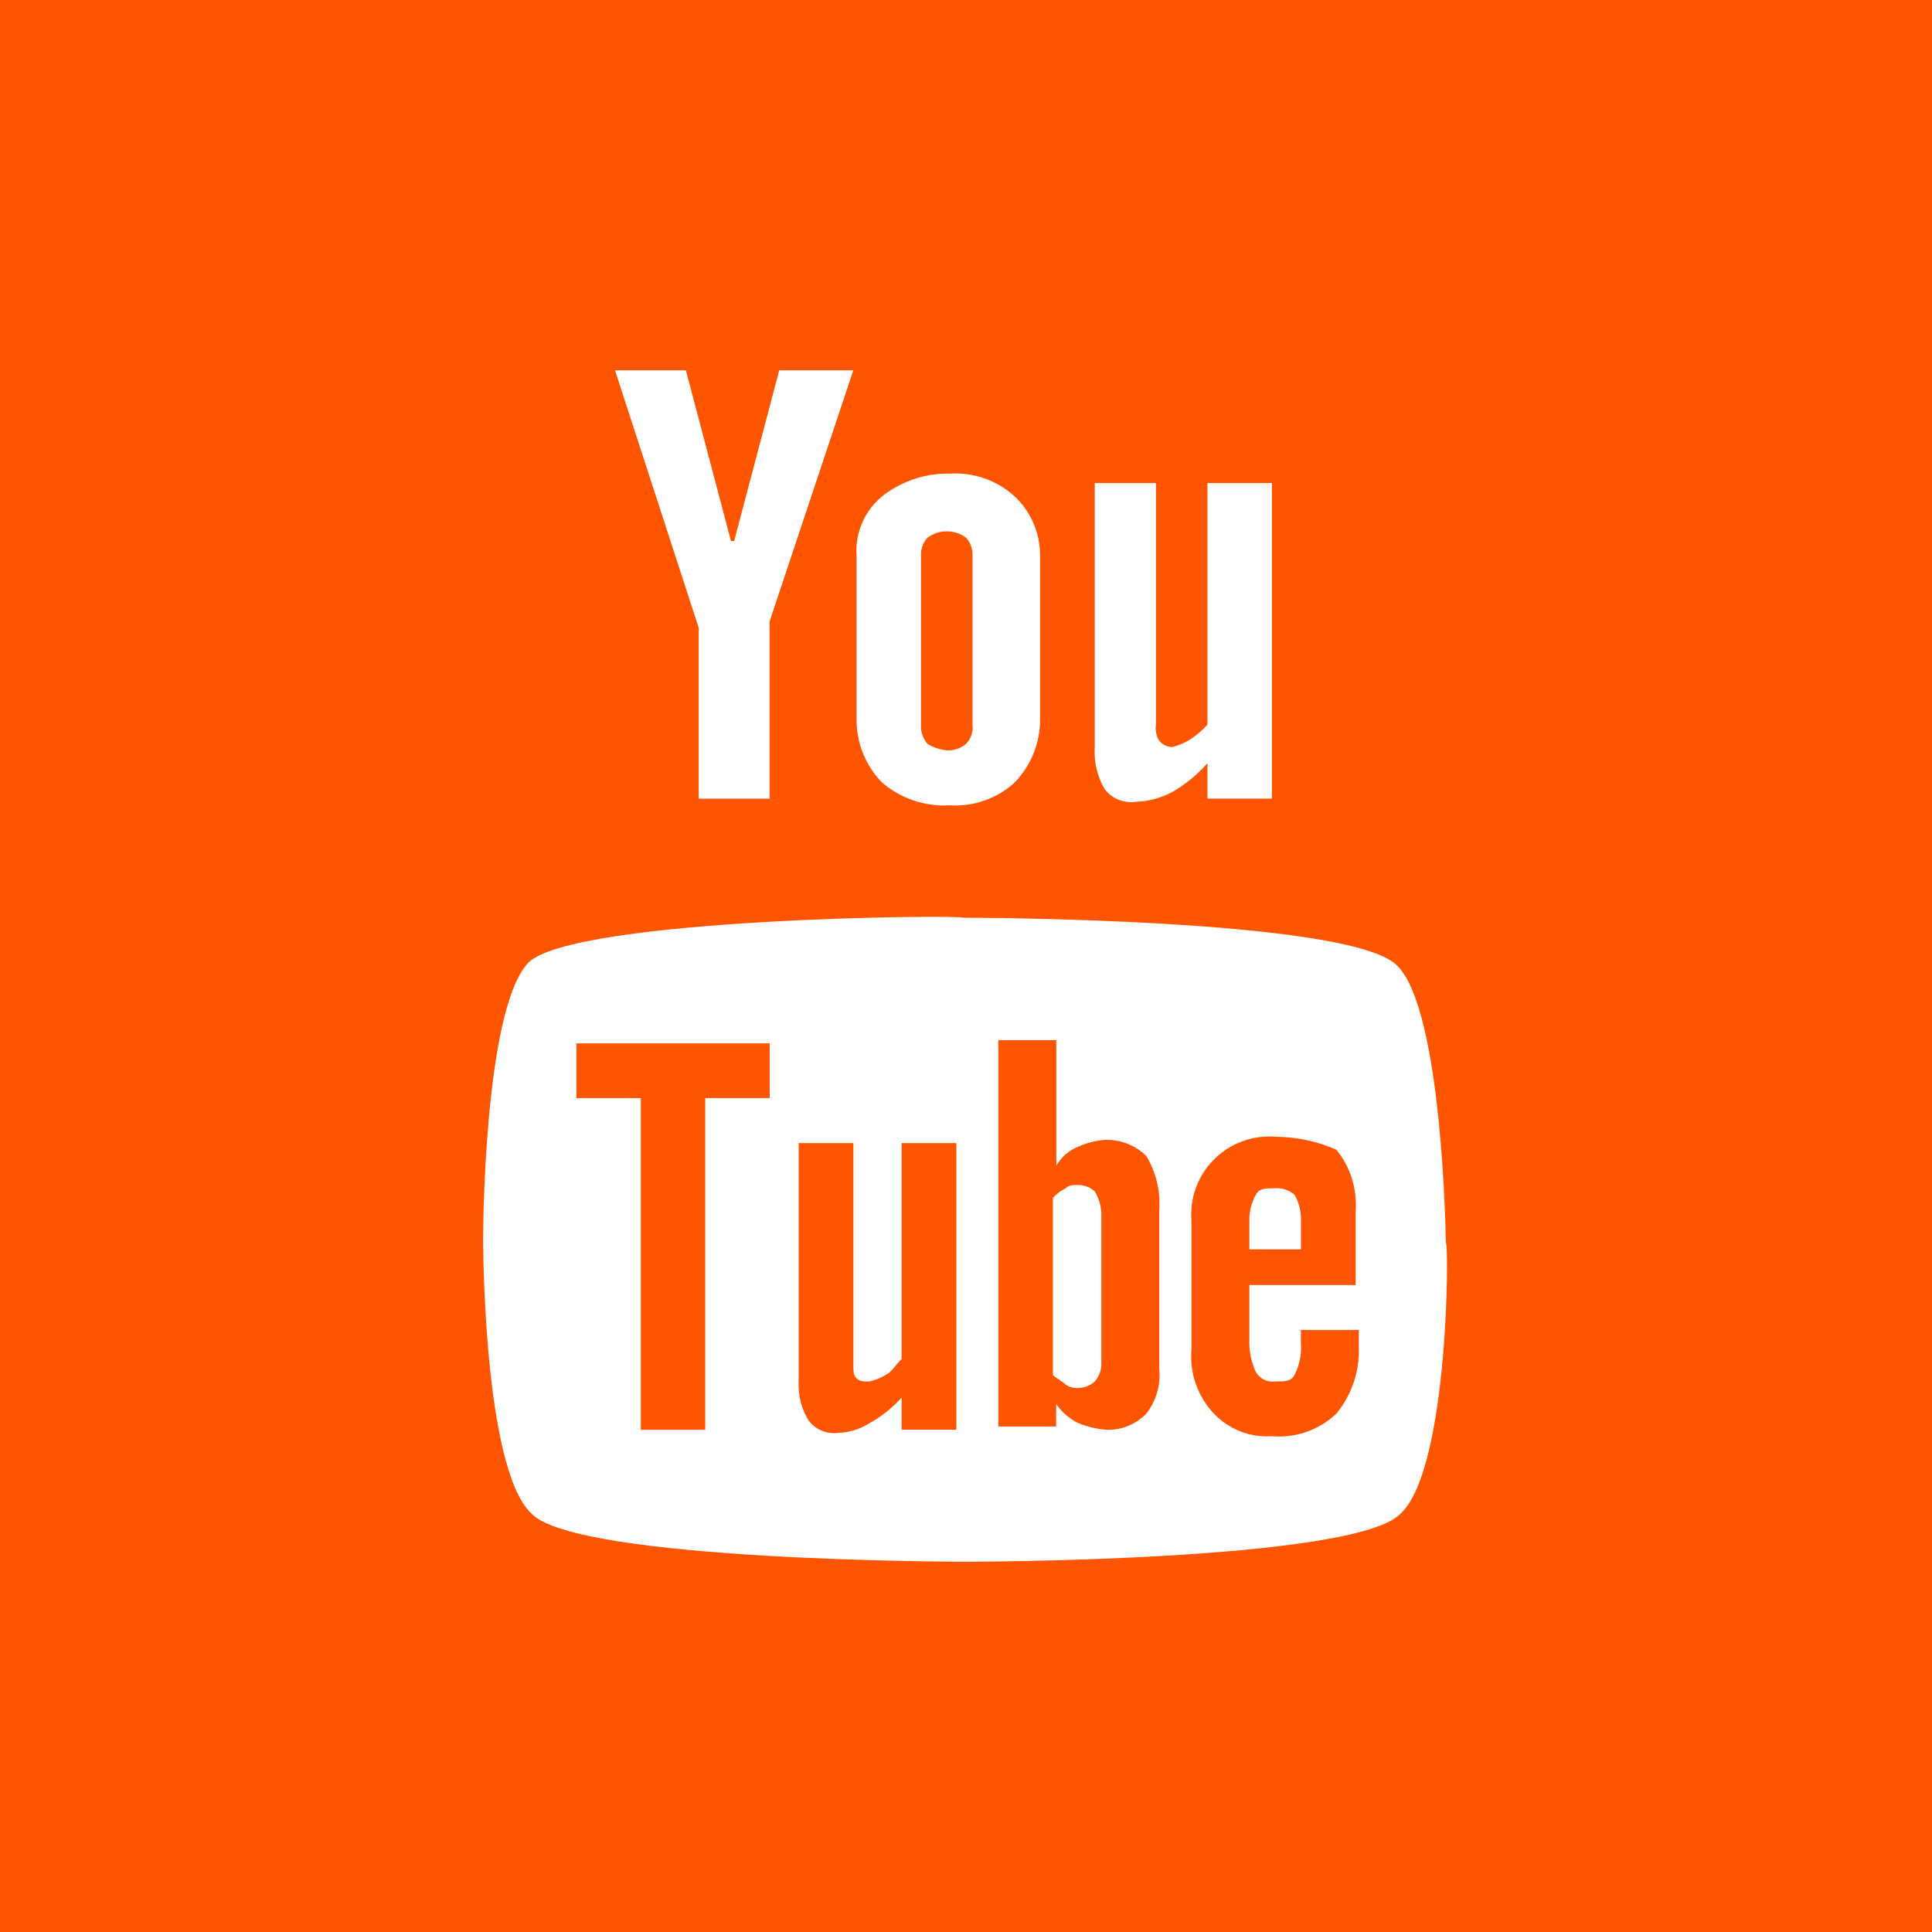 <?xml version="1.0" encoding="utf-8"?>
<!-- Generator: Adobe Illustrator 16.0.0, SVG Export Plug-In . SVG Version: 6.00 Build 0)  -->
<!DOCTYPE svg PUBLIC "-//W3C//DTD SVG 1.1//EN" "http://www.w3.org/Graphics/SVG/1.1/DTD/svg11.dtd">
<svg version="1.1" id="レイヤー_1" xmlns="http://www.w3.org/2000/svg" xmlns:xlink="http://www.w3.org/1999/xlink" x="0px"
	 y="0px" width="27.258px" height="27.258px" viewBox="0 0 27.258 27.258" enable-background="new 0 0 27.258 27.258"
	 xml:space="preserve">
<rect x="0" y="0" width="27.258" height="27.258" fill="#333333" stroke="none"/>
<g id="youtube" transform="translate(-1164.073 -247)">
	<rect id="長方形_88" x="1168.332" y="250.259" fill="#FFFFFF" width="20" height="21"/>
	<path id="ico-youtube" fill="#FF5500" d="M1179.656,263.083c-0.125,0.01-0.248,0.04-0.362,0.092
		c-0.136,0.051-0.247,0.146-0.318,0.272v-1.772h-0.818v5.451h0.816v-0.317c0.081,0.116,0.19,0.21,0.317,0.272
		c0.131,0.053,0.27,0.083,0.41,0.092c0.205,0.002,0.401-0.08,0.545-0.228c0.141-0.181,0.205-0.408,0.182-0.636v-2.227
		c0.021-0.271-0.043-0.541-0.182-0.772c-0.156-0.155-0.371-0.237-0.592-0.228H1179.656z M1179.611,266.217
		c0.007,0.1-0.025,0.197-0.091,0.273c-0.062,0.057-0.143,0.09-0.227,0.092c-0.064,0.006-0.129-0.01-0.183-0.045
		c-0.045-0.045-0.136-0.092-0.182-0.137V263.9c0.052-0.056,0.113-0.103,0.182-0.136c0.045-0.045,0.092-0.045,0.183-0.045
		c0.084,0.002,0.165,0.033,0.227,0.091c0.058,0.097,0.089,0.206,0.091,0.317V266.217z M1177.43,257.586
		c0.1,0.006,0.197-0.026,0.273-0.091c0.07-0.073,0.104-0.173,0.091-0.273v-2.408c-0.002-0.084-0.034-0.165-0.091-0.227
		c-0.161-0.121-0.383-0.121-0.545,0c-0.057,0.062-0.089,0.143-0.091,0.227v2.408c-0.006,0.099,0.026,0.197,0.091,0.273
		C1177.24,257.545,1177.334,257.577,1177.43,257.586z M1176.794,266.172c-0.091,0.092-0.136,0.183-0.227,0.228
		c-0.07,0.042-0.147,0.073-0.227,0.091c-0.091,0-0.136,0-0.182-0.045s-0.045-0.091-0.045-0.227v-3.092h-0.772v3.362
		c-0.01,0.191,0.038,0.381,0.136,0.546c0.094,0.129,0.25,0.199,0.409,0.182c0.161-0.003,0.318-0.051,0.454-0.137
		c0.17-0.095,0.324-0.217,0.454-0.363v0.455h0.772v-4.045h-0.772V266.172L1176.794,266.172z M1172.205,262.493h0.909v4.68h0.909
		v-4.68h0.909v-0.772h-2.727V262.493z M1182.064,263.038c-0.605-0.046-1.135,0.407-1.181,1.013c-0.005,0.056-0.005,0.112,0,0.169
		v1.816c-0.029,0.335,0.087,0.666,0.317,0.909c0.213,0.223,0.512,0.339,0.818,0.318c0.335,0.029,0.666-0.087,0.909-0.318
		c0.22-0.269,0.333-0.607,0.317-0.954v-0.227h-0.817v0.182c0.013,0.157-0.019,0.314-0.091,0.454
		c-0.045,0.091-0.137,0.091-0.273,0.091c-0.109,0.014-0.217-0.039-0.273-0.136c-0.065-0.142-0.097-0.298-0.09-0.454v-0.771h1.5
		v-1.047c0.021-0.313-0.076-0.621-0.273-0.863C1182.655,263.101,1182.361,263.04,1182.064,263.038L1182.064,263.038z
		 M1182.382,264.627h-0.682v-0.408c-0.002-0.127,0.029-0.253,0.092-0.363c0.045-0.091,0.136-0.091,0.273-0.091
		c0.099-0.007,0.197,0.026,0.272,0.091c0.063,0.11,0.095,0.236,0.091,0.363v0.408H1182.382z M1164.073,247v27.258h27.258V247
		H1164.073z M1179.473,253.815h0.909v3.407c-0.012,0.079,0.004,0.159,0.045,0.227c0.044,0.056,0.111,0.089,0.182,0.091
		c0.08-0.018,0.157-0.049,0.228-0.091c0.102-0.062,0.193-0.138,0.272-0.227v-3.407h0.909v4.452h-0.909v-0.5
		c-0.143,0.163-0.312,0.301-0.5,0.409c-0.154,0.082-0.325,0.128-0.5,0.136c-0.173,0.027-0.348-0.042-0.453-0.182
		c-0.104-0.179-0.151-0.385-0.137-0.591v-3.724H1179.473z M1176.156,254.815c-0.013-0.314,0.122-0.616,0.365-0.815
		c0.271-0.212,0.608-0.325,0.954-0.318c0.333-0.021,0.662,0.093,0.909,0.318c0.228,0.211,0.359,0.507,0.363,0.818v2.317
		c0.005,0.339-0.125,0.667-0.363,0.909c-0.248,0.225-0.576,0.339-0.909,0.318c-0.347,0.021-0.688-0.093-0.954-0.318
		c-0.238-0.242-0.369-0.57-0.363-0.909v-2.321L1176.156,254.815z M1173.75,252.225l0.636,2.408h0.045l0.636-2.408h1.045
		l-1.181,3.543v2.5h-1v-2.409l-1.181-3.634H1173.75z M1183.836,268.353c-0.636,0.681-6.133,0.681-6.133,0.681s-5.5,0-6.133-0.681
		c-0.681-0.636-0.681-3.862-0.681-3.862s0-3.226,0.636-3.907c0.636-0.636,6.133-0.681,6.133-0.636c0,0,5.5,0,6.132,0.681
		c0.637,0.636,0.682,3.862,0.682,3.907C1184.517,264.491,1184.517,267.717,1183.836,268.353z"/>
</g>
</svg>
